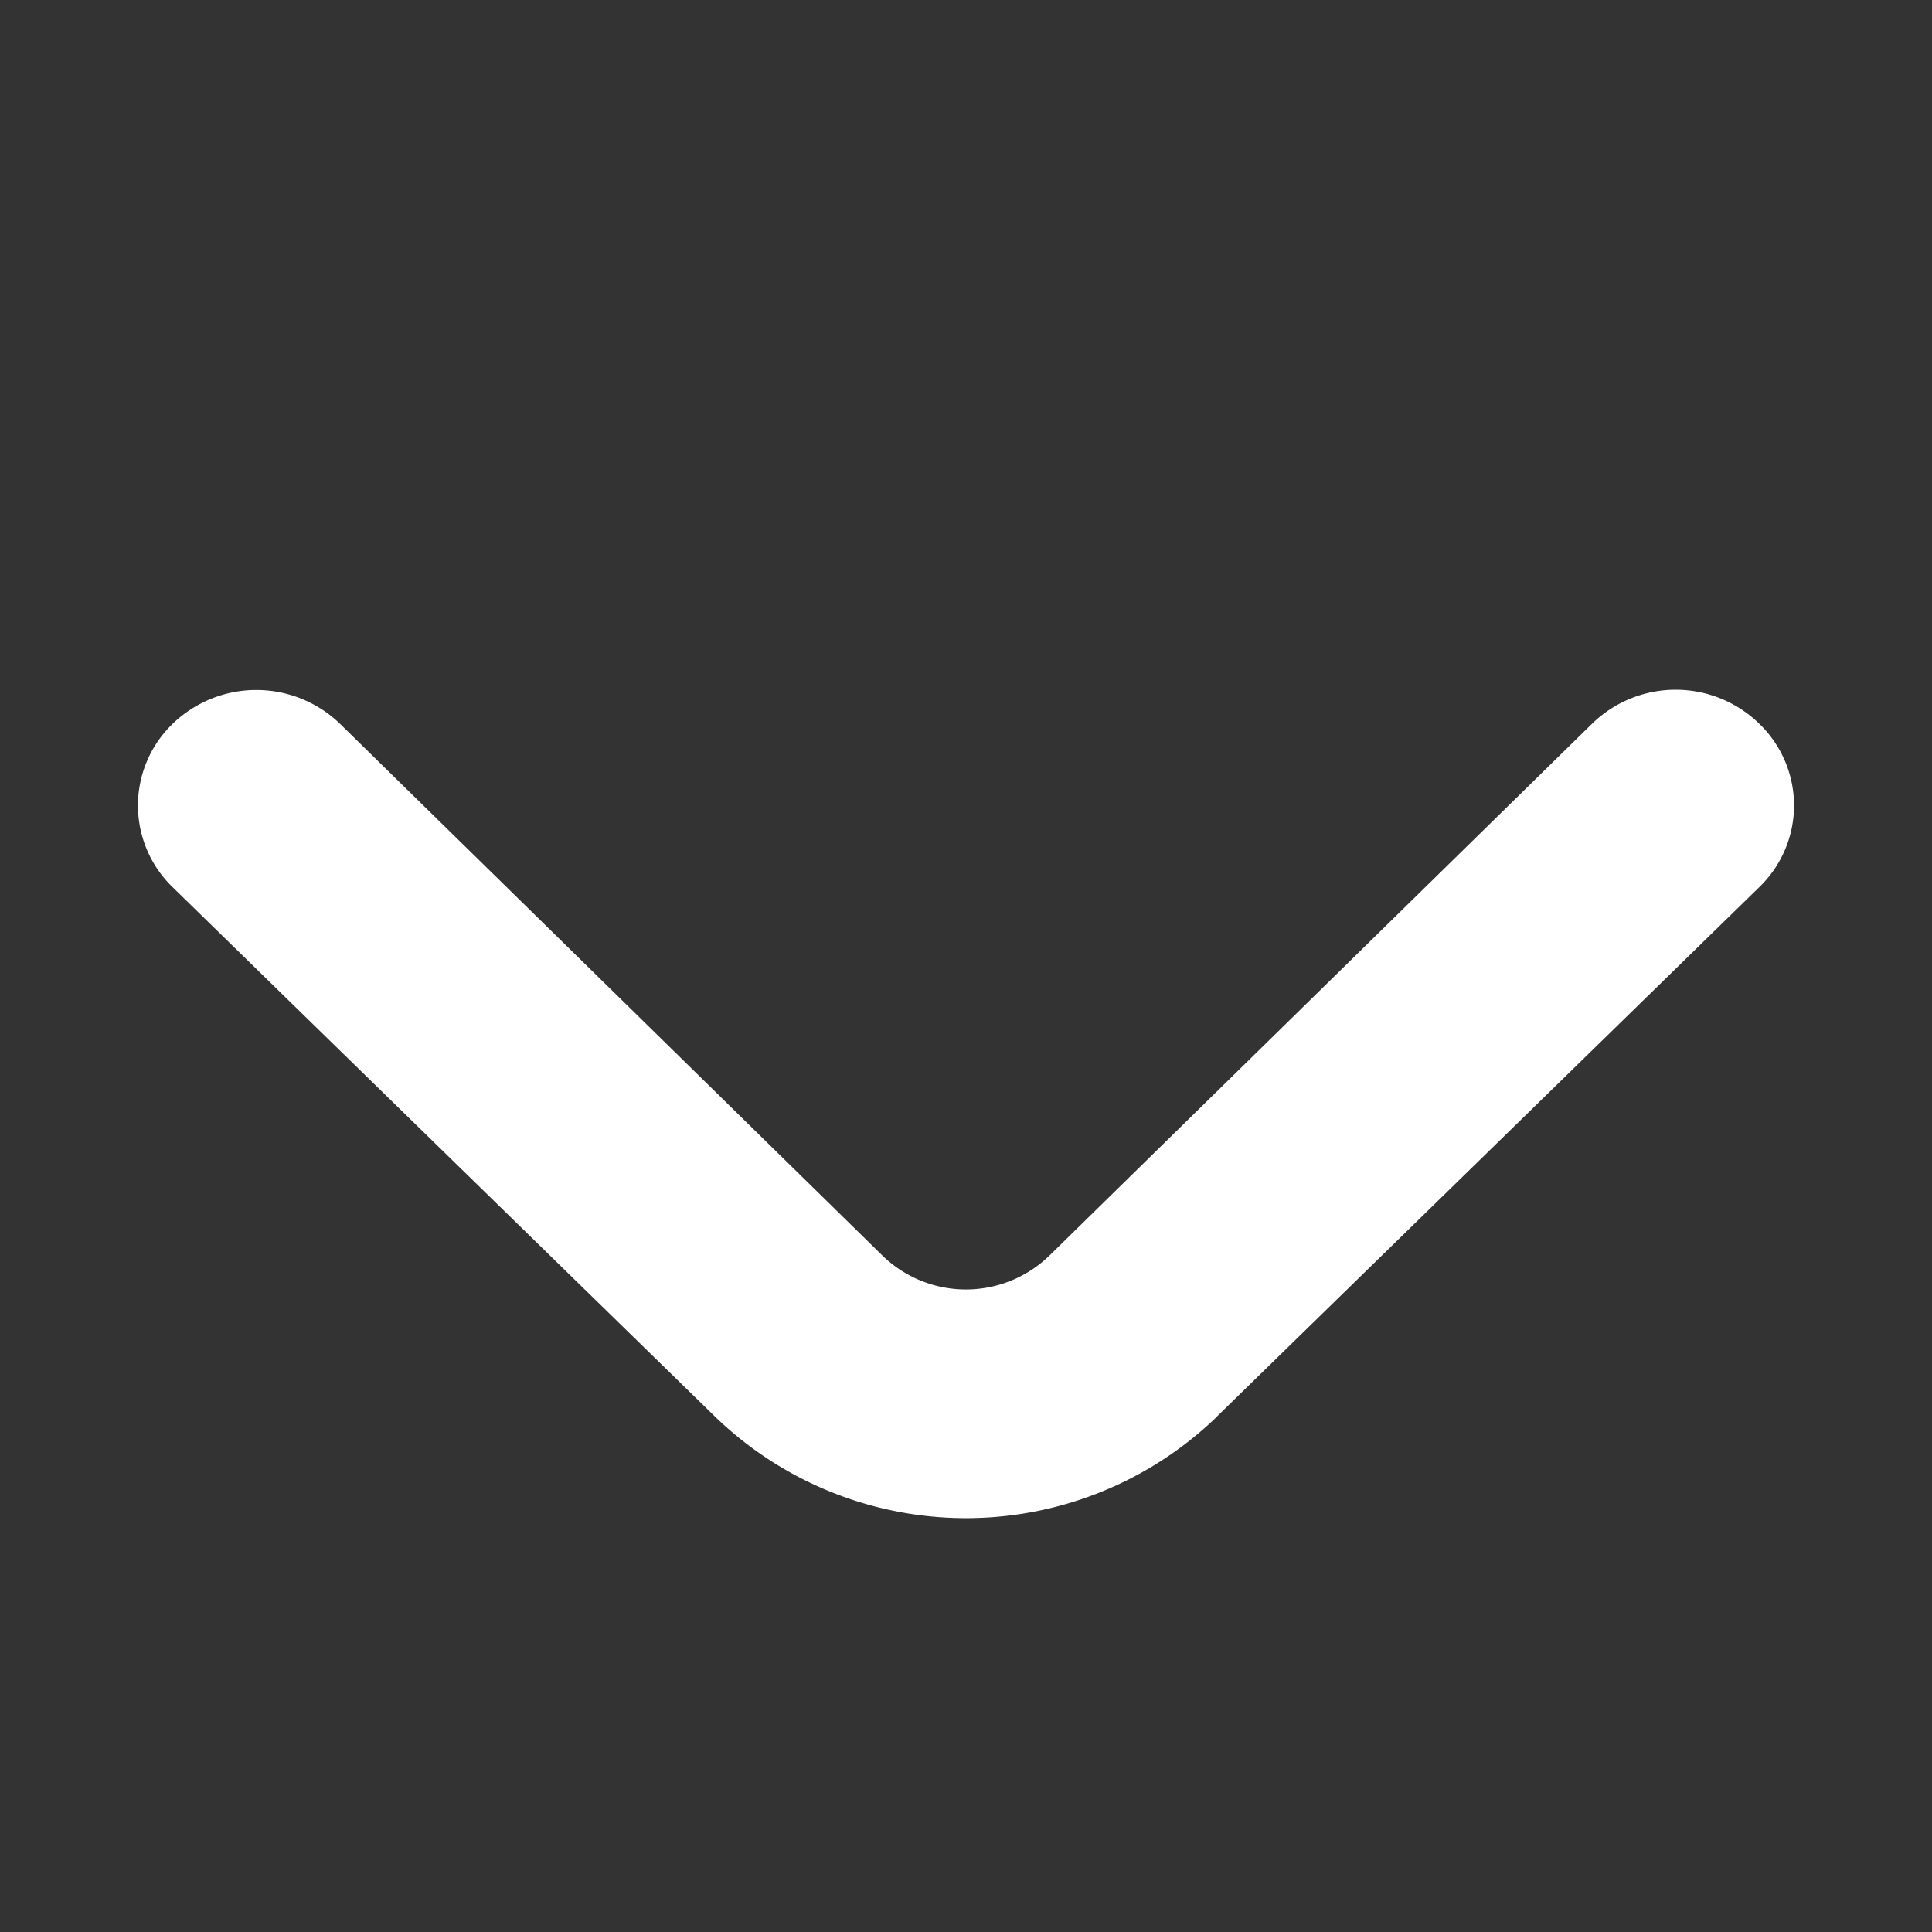 <svg width="14" height="14" viewBox="0 0 14 14" xmlns="http://www.w3.org/2000/svg">
    <rect x="0" y="0" width="14" height="14" fill="#333333" stroke="none"/>
    <path d="m8.817 10.266 3.934-3.84a.822.822 0 0 0 0-1.179.868.868 0 0 0-1.217 0L7.608 9.095a.868.868 0 0 1-1.217 0L2.466 5.247a.873.873 0 0 0-1.213-.004.823.823 0 0 0-.004 1.184l3.934 3.84a2.616 2.616 0 0 0 3.634 0z" fill="#FFF" fill-rule="nonzero"/>
</svg>
